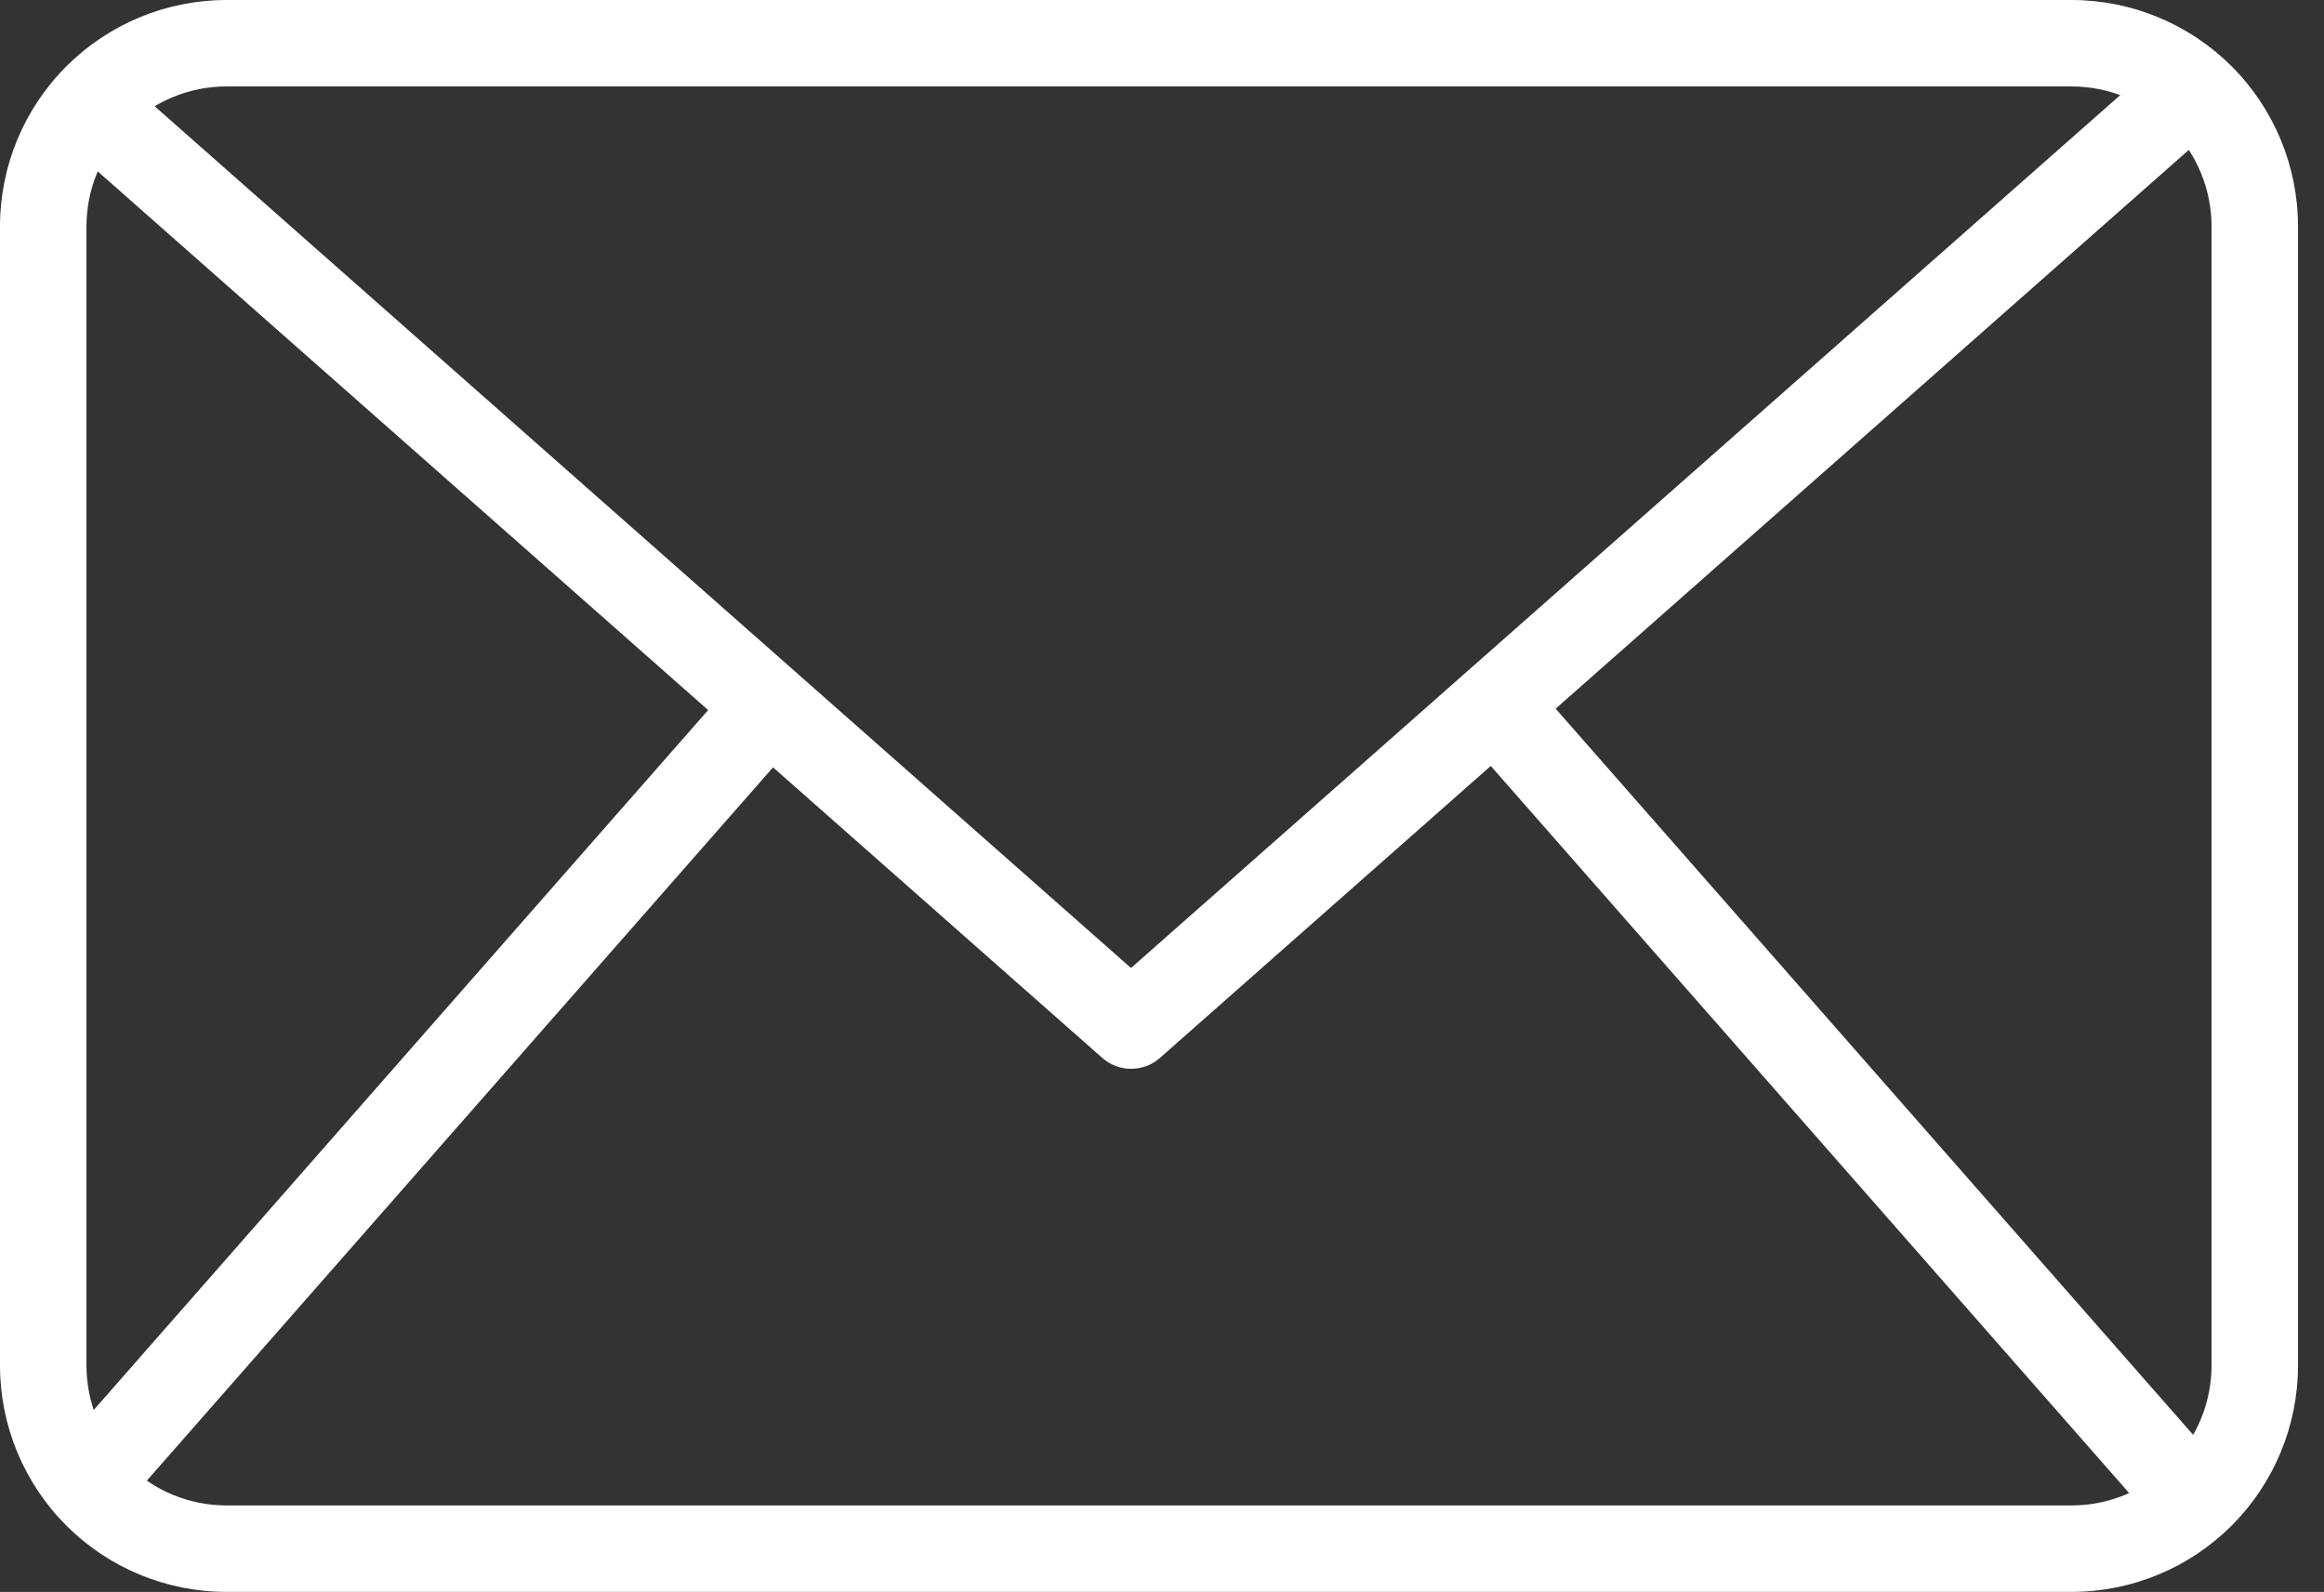 <svg width="54" height="37" viewBox="0 0 54 37" fill="none" xmlns="http://www.w3.org/2000/svg">
<rect x="0" y="0" width="54" height="37" fill="#333333" stroke="none"/>
<path d="M48.139 36.998H5.257C3.863 36.997 2.527 36.443 1.541 35.457C0.556 34.471 0.001 33.135 0 31.741V5.258C0.001 3.864 0.556 2.527 1.541 1.542C2.527 0.556 3.863 0.002 5.257 0H48.139C49.533 0.002 50.869 0.556 51.855 1.542C52.84 2.527 53.395 3.864 53.396 5.258V31.741C53.395 33.135 52.84 34.471 51.855 35.457C50.869 36.443 49.533 36.997 48.139 36.998ZM5.257 2.009C4.396 2.01 3.57 2.353 2.961 2.962C2.353 3.571 2.01 4.396 2.009 5.258V31.741C2.01 32.602 2.353 33.428 2.961 34.037C3.57 34.646 4.396 34.988 5.257 34.989H48.139C49 34.988 49.826 34.646 50.435 34.037C51.043 33.428 51.386 32.602 51.387 31.741V5.258C51.386 4.396 51.043 3.571 50.435 2.962C49.826 2.353 49 2.01 48.139 2.009H5.257Z" fill="white"/>
<path d="M26.28 24.841C26.035 24.841 25.799 24.752 25.615 24.59L1.402 3.216L2.732 1.709L26.28 22.498L49.83 1.712L51.159 3.219L26.947 24.592C26.762 24.754 26.525 24.842 26.28 24.841Z" fill="white"/>
<path d="M0.855 34.277L17.121 15.744L18.633 17.07L2.367 35.603L0.855 34.277Z" fill="white"/>
<path d="M33.98 17.051L35.492 15.725L51.758 34.258L50.247 35.584L33.98 17.051Z" fill="white"/>
</svg>
